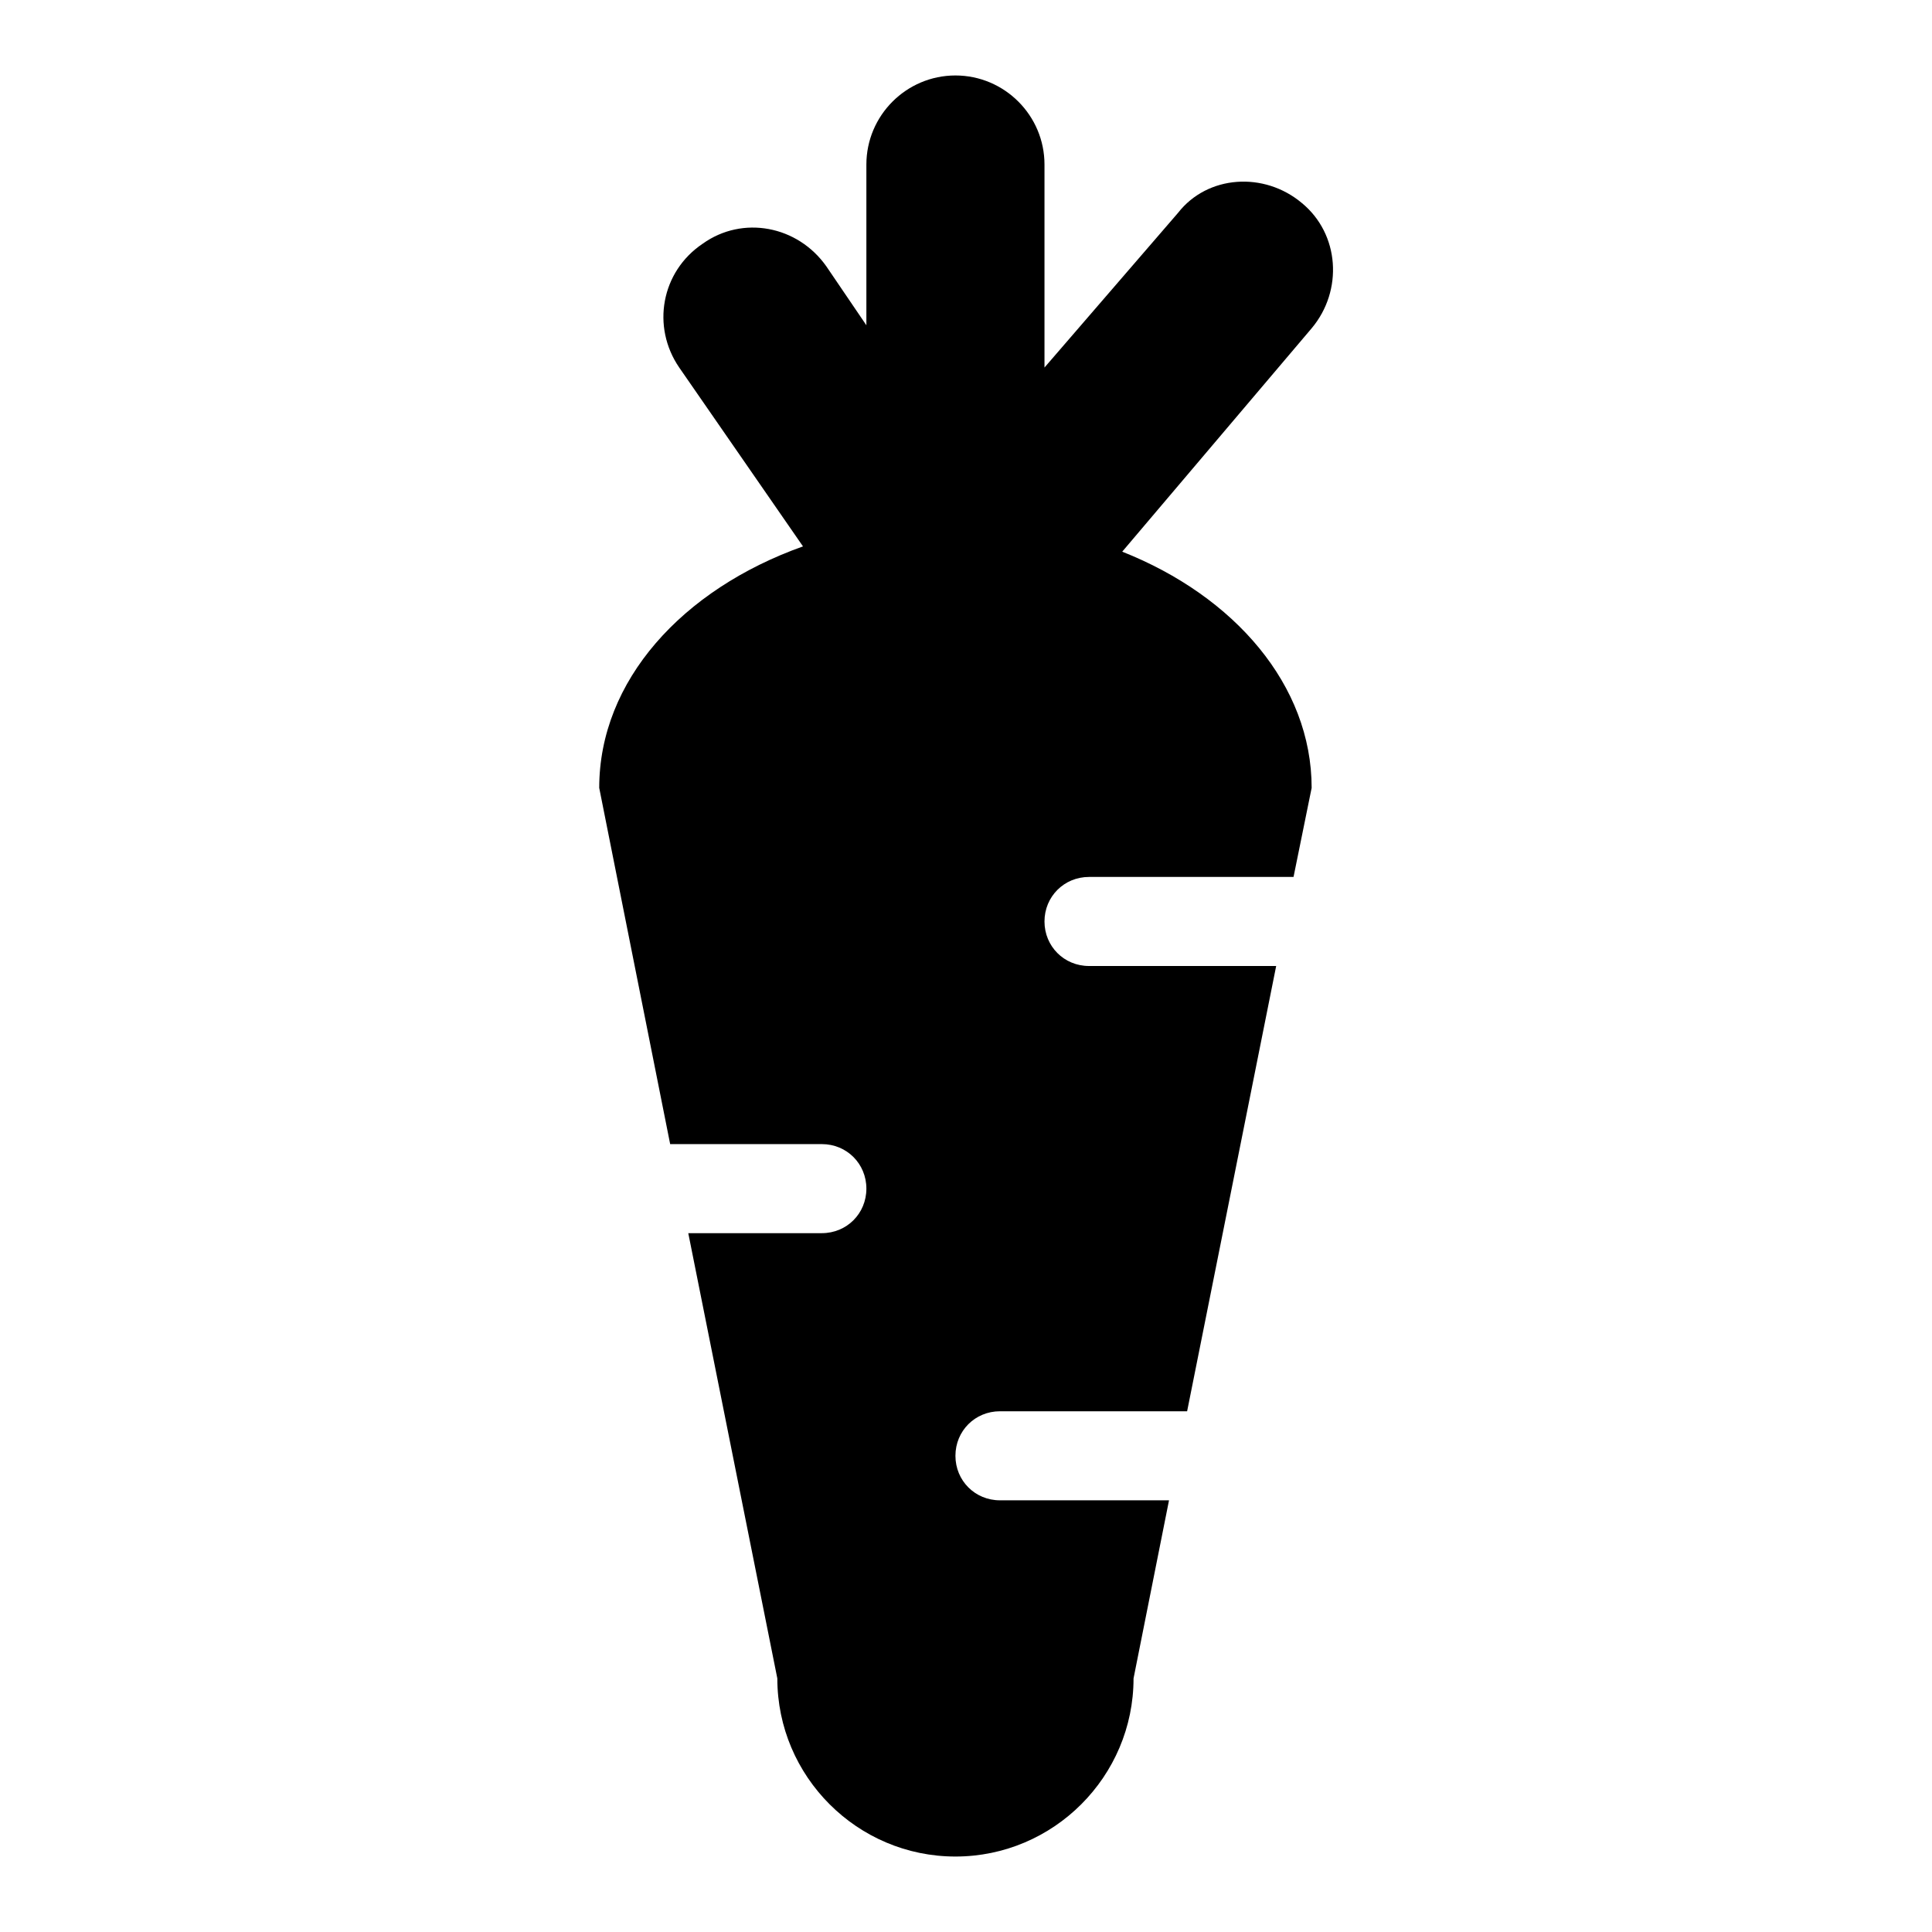 <?xml version="1.0" encoding="utf-8"?>
<!-- Svg Vector Icons : http://www.onlinewebfonts.com/icon -->
<!DOCTYPE svg PUBLIC "-//W3C//DTD SVG 1.1//EN" "http://www.w3.org/Graphics/SVG/1.1/DTD/svg11.dtd">
<svg version="1.1" xmlns="http://www.w3.org/2000/svg" xmlns:xlink="http://www.w3.org/1999/xlink" x="0px" y="0px" viewBox="0 0 256 256" enable-background="new 0 0 256 256" xml:space="preserve">
<g> <path fill="#000000" d="M173.8,104.4l-2.4,11.8h-27.1c-3.3,0-5.9,2.6-5.9,5.9s2.6,5.9,5.9,5.9h24.8l-11.8,59h-24.8 c-3.3,0-5.9,2.6-5.9,5.9c0,3.3,2.6,5.9,5.9,5.9h22.4l-4.7,23.6c0,13-10.6,23.6-23.6,23.6c-13,0-23.6-10.6-23.6-23.6l-11.8-59h17.7 c3.3,0,5.9-2.6,5.9-5.9c0-3.3-2.6-5.9-5.9-5.9H88.8l-9.4-47.2c0-14.2,11-26.3,27-32L90,48.7c-3.7-5.4-2.4-12.7,3.1-16.4 c5.3-3.8,12.6-2.4,16.4,3l5.3,7.8V21.8c0-6.5,5.3-11.8,11.8-11.8c6.5,0,11.8,5.3,11.8,11.8v26.9l17.7-20.5c3.9-5,11.4-5.5,16.4-1.3 c5,4.1,5.5,11.6,1.3,16.6l-25.1,29.6C163.6,79,173.8,90.8,173.8,104.4z"/></g>
</svg>